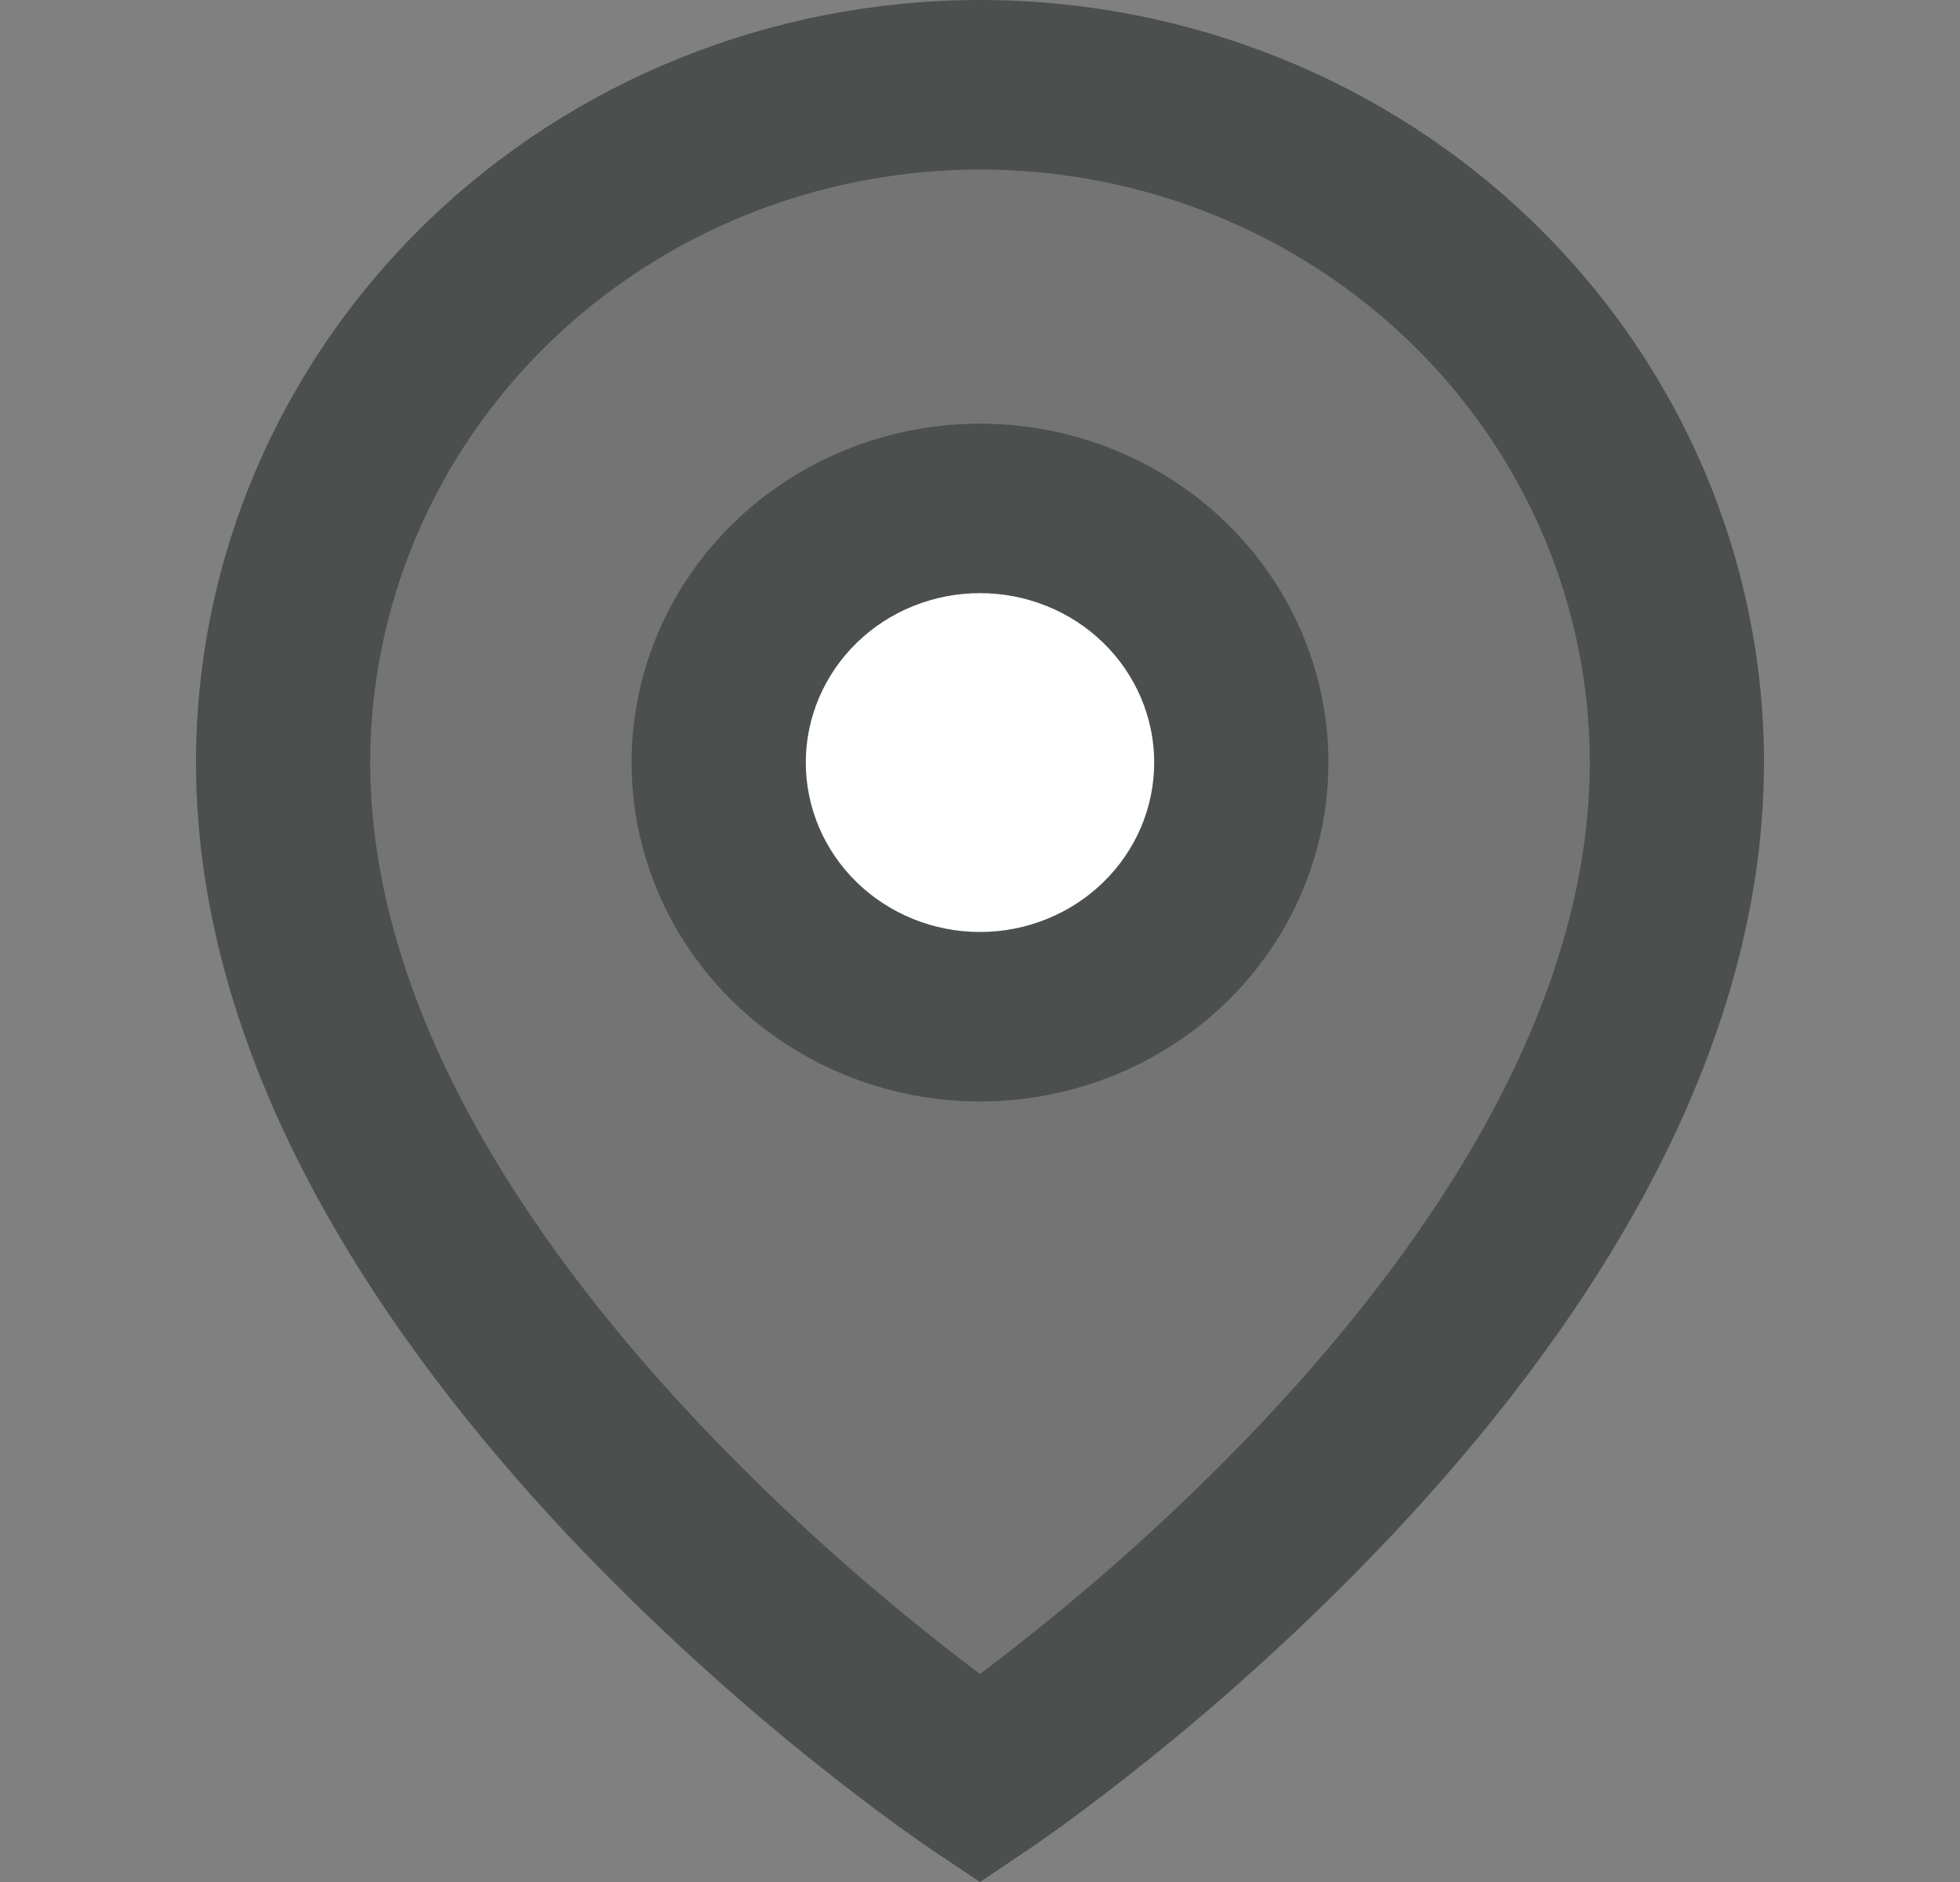 <svg width="25" height="24" viewBox="0 0 25 24" fill="none" xmlns="http://www.w3.org/2000/svg">
<rect x="0" y="0" width="25" height="24" fill="#808080" stroke="none"/>
<path d="M4 10C5.2 16.8 10.333 20.333 12.5 21.5C14.5 21.167 18.9 18.6 20.5 11C22.1 3.4 16.167 1.833 13 2C9.667 1.667 2.8 3.2 4 10Z" fill="#4B4F4E" fill-opacity="0.24"/>
<path d="M15.5 10C15.5 11.657 14.157 13 12.5 13C10.843 13 9.5 11.657 9.5 10C9.5 8.343 10.843 7 12.5 7C14.157 7 15.5 8.343 15.5 10Z" fill="white"/>
<path d="M12.5 2.162C10.437 2.162 8.459 2.959 7 4.377C5.542 5.795 4.722 7.719 4.722 9.724C4.722 12.816 6.702 15.799 8.876 18.11C9.987 19.287 11.199 20.37 12.5 21.347C12.694 21.202 12.922 21.025 13.183 20.817C14.228 19.983 15.21 19.08 16.124 18.112C18.298 15.799 20.278 12.817 20.278 9.724C20.278 7.719 19.458 5.795 18 4.377C16.541 2.959 14.563 2.162 12.5 2.162ZM12.5 24L11.87 23.579L11.867 23.576L11.86 23.571L11.838 23.556L11.754 23.499L11.454 23.286C9.934 22.175 8.522 20.931 7.236 19.57C4.964 17.152 2.5 13.652 2.5 9.723C2.5 7.144 3.554 4.671 5.429 2.848C7.304 1.024 9.848 0 12.5 0C15.152 0 17.696 1.024 19.571 2.848C21.446 4.671 22.5 7.144 22.5 9.723C22.5 13.652 20.036 17.153 17.764 19.567C16.478 20.929 15.066 22.173 13.547 23.284C13.42 23.376 13.292 23.466 13.163 23.555L13.14 23.57L13.133 23.575L13.131 23.576L12.5 24ZM12.5 7.564C11.911 7.564 11.345 7.791 10.929 8.196C10.512 8.602 10.278 9.151 10.278 9.724C10.278 10.297 10.512 10.847 10.929 11.252C11.345 11.657 11.911 11.885 12.5 11.885C13.089 11.885 13.655 11.657 14.071 11.252C14.488 10.847 14.722 10.297 14.722 9.724C14.722 9.151 14.488 8.602 14.071 8.196C13.655 7.791 13.089 7.564 12.5 7.564ZM8.056 9.724C8.056 8.578 8.524 7.479 9.357 6.669C10.191 5.858 11.321 5.403 12.5 5.403C13.679 5.403 14.809 5.858 15.643 6.669C16.476 7.479 16.944 8.578 16.944 9.724C16.944 10.87 16.476 11.97 15.643 12.78C14.809 13.59 13.679 14.046 12.5 14.046C11.321 14.046 10.191 13.59 9.357 12.78C8.524 11.97 8.056 10.87 8.056 9.724Z" fill="#4B4F4E"/>
</svg>
